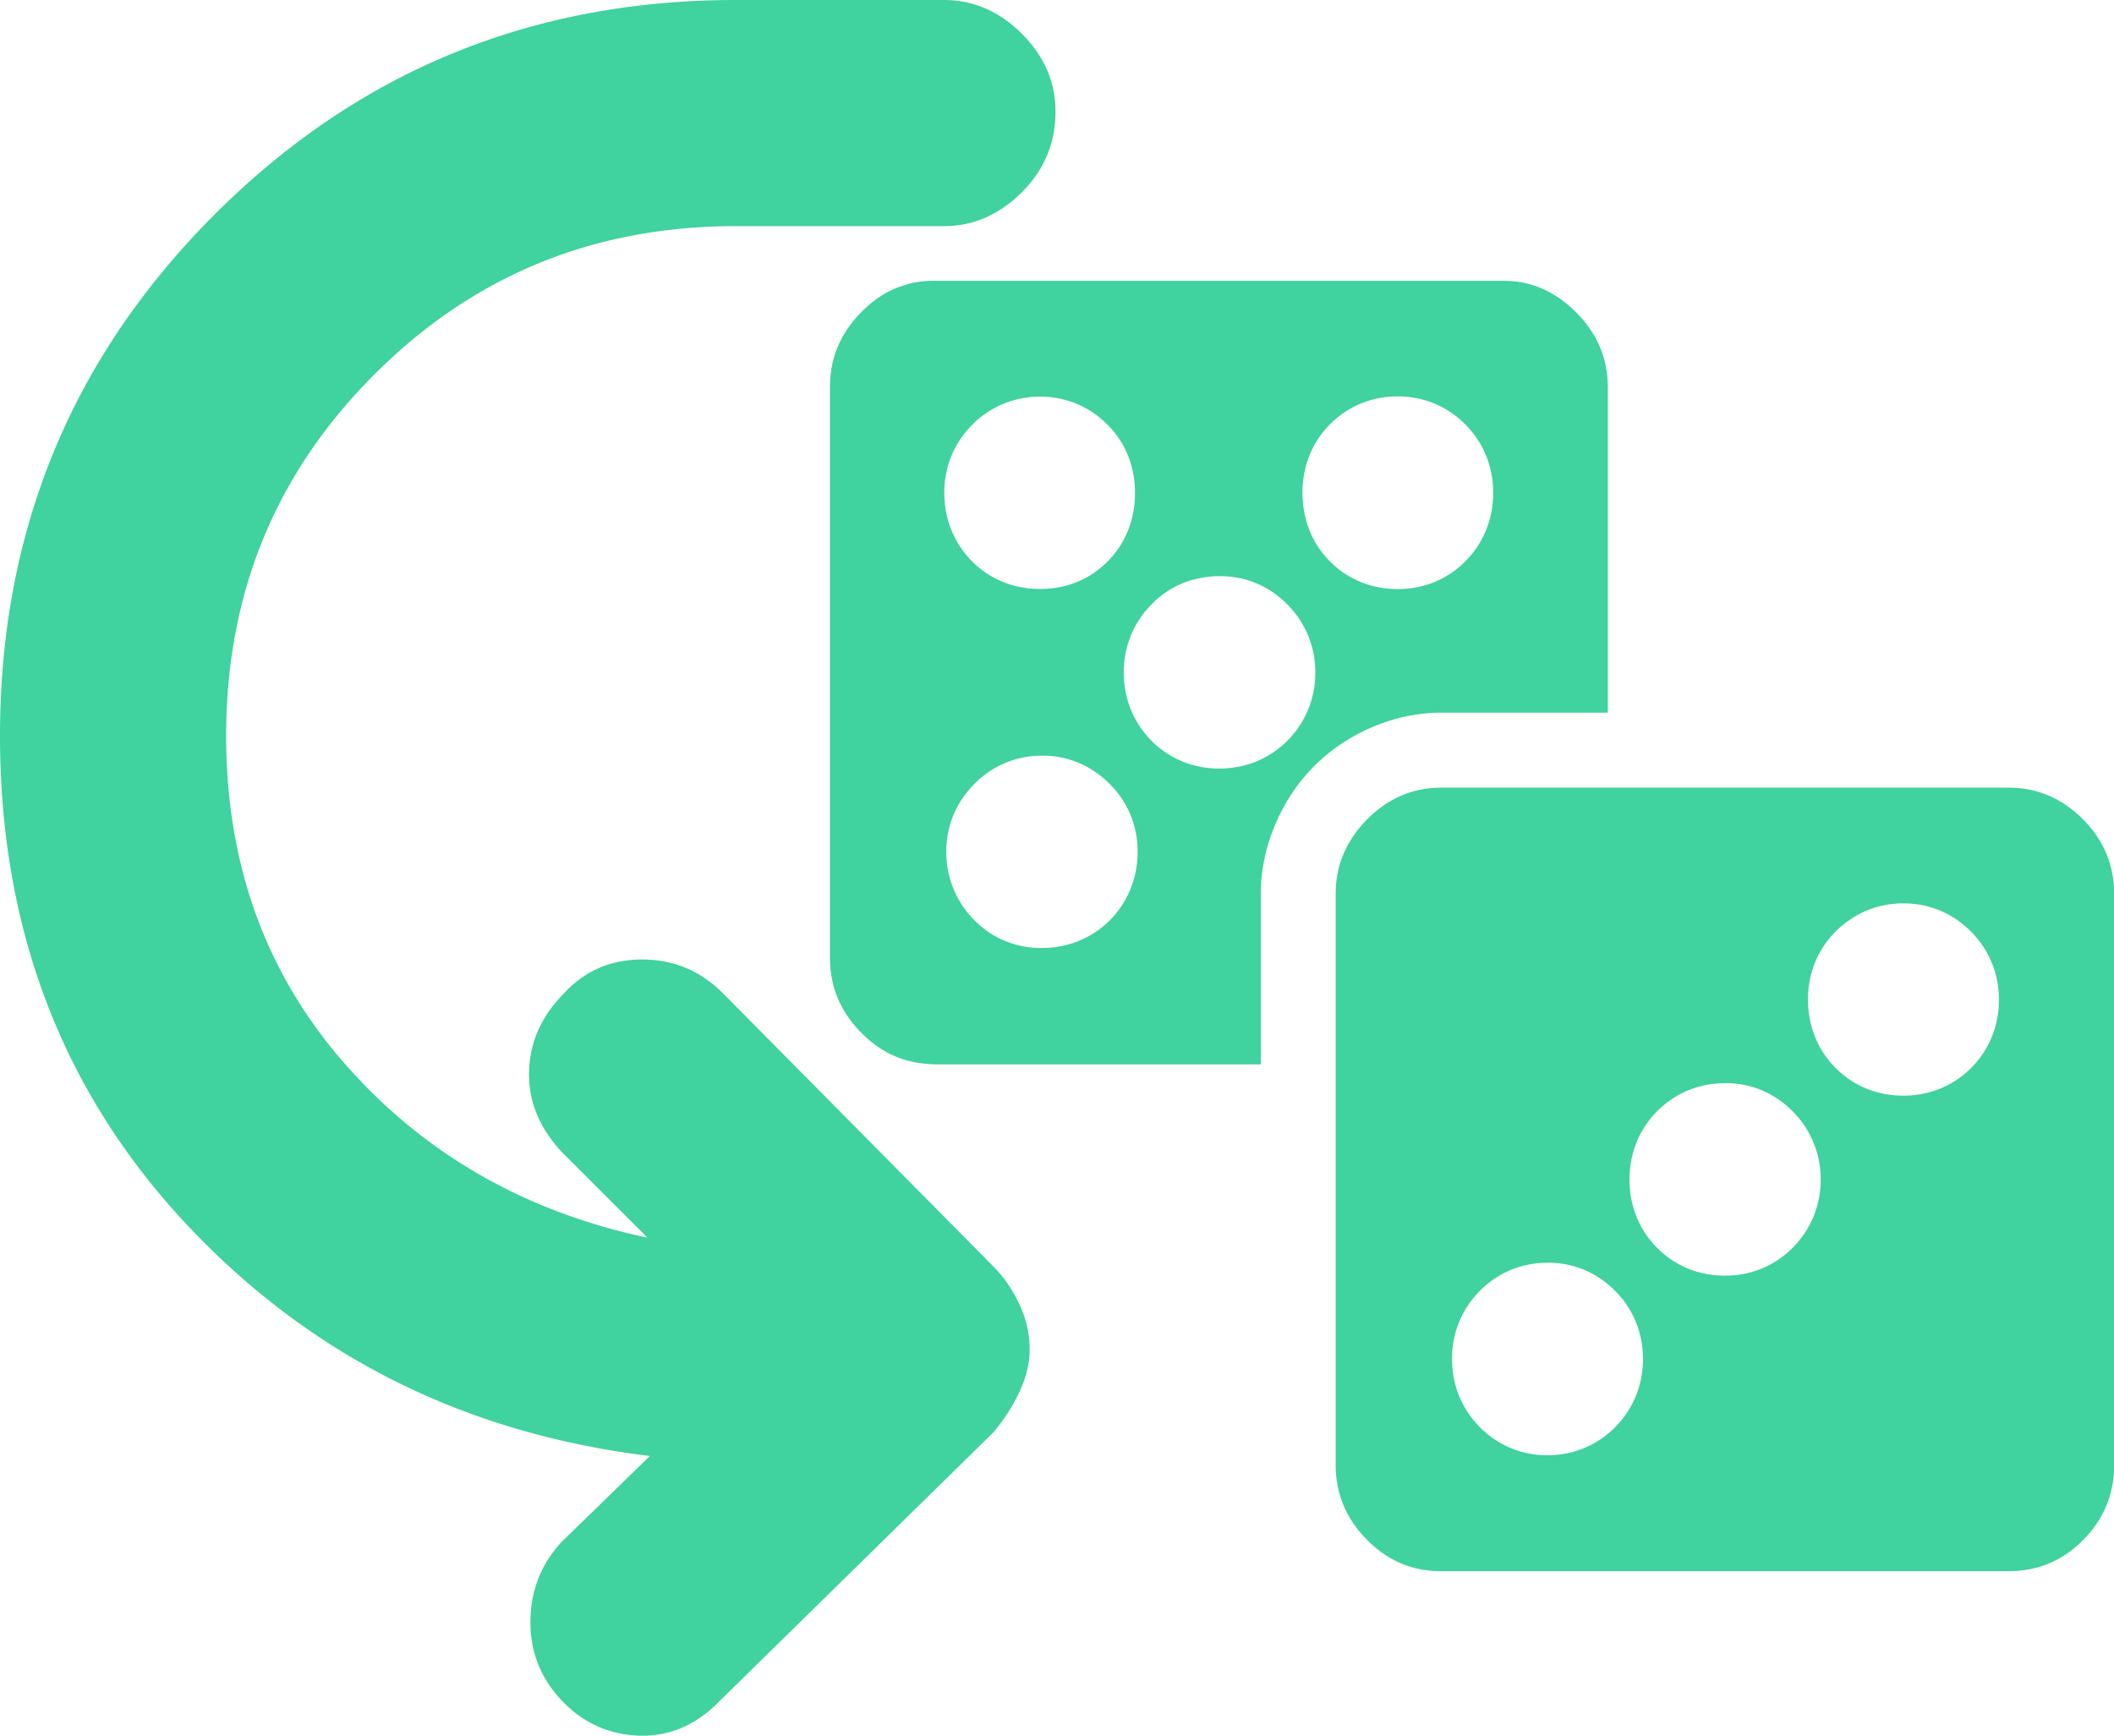 <?xml version="1.0" encoding="UTF-8" standalone="no"?>
<svg
   height="13.907"
   width="16.938"
   version="1.1"
   id="svg5037"
   sodipodi:docname="selector_random.svg"
   inkscape:version="1.2 (dc2aedaf03, 2022-05-15)"
   xml:space="preserve"
   xmlns:inkscape="http://www.inkscape.org/namespaces/inkscape"
   xmlns:sodipodi="http://sodipodi.sourceforge.net/DTD/sodipodi-0.dtd"
   xmlns="http://www.w3.org/2000/svg"
   xmlns:svg="http://www.w3.org/2000/svg"><defs
     id="defs5041" /><sodipodi:namedview
     id="namedview5039"
     pagecolor="#ffffff"
     bordercolor="#000000"
     borderopacity="0.25"
     inkscape:showpageshadow="2"
     inkscape:pageopacity="0.0"
     inkscape:pagecheckerboard="true"
     inkscape:deskcolor="#d1d1d1"
     showgrid="false"
     inkscape:zoom="30.547012"
     inkscape:cx="6.219921"
     inkscape:cy="9.9682417"
     inkscape:window-width="1920"
     inkscape:window-height="1051"
     inkscape:window-x="-9"
     inkscape:window-y="-9"
     inkscape:window-maximized="1"
     inkscape:current-layer="svg5037" /><path
     id="path5035"
     style="fill:#40d29f;fill-opacity:1"
     d="M 5.895,0 C 4.256,0 2.865,0.573 1.719,1.719 0.573,2.865 0,4.256 0,5.895 0,7.437 0.496,8.74 1.488,9.803 2.482,10.865 3.721,11.485 5.207,11.666 L 4.5,12.354 C 4.333,12.534 4.25,12.749 4.25,13 c 0,0.249 0.09,0.464 0.27,0.645 0.167,0.167 0.368,0.254 0.604,0.262 C 5.36,13.913 5.569,13.825 5.75,13.645 L 7.957,11.479 C 8.04,11.381 8.111,11.274 8.166,11.156 8.222,11.038 8.25,10.924 8.25,10.812 8.25,10.687 8.222,10.565 8.166,10.447 8.111,10.329 8.04,10.228 7.957,10.145 L 5.791,7.957 C 5.61,7.776 5.395,7.688 5.145,7.688 c -0.25,0 -0.458,0.089 -0.625,0.27 -0.18,0.181 -0.274,0.389 -0.281,0.625 C 4.232,8.818 4.319,9.034 4.5,9.229 l 0.688,0.688 C 4.202,9.708 3.392,9.242 2.76,8.52 2.128,7.798 1.812,6.923 1.812,5.895 1.812,4.756 2.208,3.791 3,3 3.791,2.208 4.756,1.812 5.895,1.812 H 7.562 c 0.236,0 0.444,-0.091 0.625,-0.271 0.181,-0.181 0.27,-0.396 0.27,-0.646 0,-0.236 -0.089,-0.444 -0.27,-0.625 C 8.007,0.09 7.798,0 7.562,0 Z m 1.594,2.25 c -0.048,0 -0.095,0.002 -0.141,0.01 -0.007,0.001 -0.014,0.003 -0.021,0.004 -0.001,2.687e-4 -0.002,-2.755e-4 -0.004,0 -0.025,0.005 -0.048,0.012 -0.072,0.02 -0.002,6.4e-4 -0.004,0.001 -0.006,0.002 C 7.195,2.301 7.147,2.32 7.102,2.346 7.03,2.385 6.965,2.437 6.902,2.5 6.736,2.668 6.65,2.866 6.65,3.098 v 4.578 c 0,0.231 0.085,0.432 0.252,0.6 0.145,0.146 0.31,0.227 0.502,0.246 0.029,0.003 0.06,0.006 0.09,0.006 H 10.102 V 7.16 c 0,-0.378 0.165,-0.757 0.426,-1.02 0.261,-0.263 0.641,-0.43 1.02,-0.43 h 1.334 V 3.1 c 0,-0.231 -0.086,-0.428 -0.252,-0.596 C 12.504,2.378 12.361,2.296 12.201,2.264 12.148,2.253 12.094,2.25 12.037,2.25 Z m 3.709,0.926 c 0.208,1e-7 0.398,0.079 0.543,0.225 0.145,0.146 0.223,0.338 0.223,0.547 0,0.209 -0.077,0.403 -0.223,0.549 -0.146,0.147 -0.336,0.223 -0.543,0.223 -0.207,0 -0.398,-0.076 -0.543,-0.223 -0.146,-0.146 -0.219,-0.34 -0.219,-0.549 0,-0.208 0.073,-0.4 0.219,-0.547 0.145,-0.146 0.335,-0.225 0.543,-0.225 z m -2.863,0.002 C 8.542,3.178 8.73,3.258 8.875,3.404 9.021,3.551 9.094,3.741 9.094,3.949 9.094,4.158 9.021,4.352 8.875,4.498 8.73,4.645 8.541,4.719 8.334,4.719 8.127,4.719 7.935,4.645 7.789,4.498 7.644,4.352 7.566,4.159 7.566,3.949 7.566,3.74 7.644,3.55 7.789,3.404 7.934,3.258 8.126,3.178 8.334,3.178 Z m 1.436,1.439 c 0.007,0 0.022,-8.392e-4 0.041,0 0.193,0.009 0.366,0.088 0.502,0.225 0.145,0.146 0.225,0.338 0.225,0.547 0,0.209 -0.08,0.401 -0.225,0.547 C 10.167,6.082 9.976,6.158 9.77,6.158 9.563,6.158 9.372,6.082 9.227,5.936 9.081,5.789 9.004,5.597 9.004,5.389 c 0,-0.208 0.077,-0.4 0.223,-0.547 C 9.318,4.749 9.426,4.684 9.547,4.648 a 0.865,0.801 0 0 1 0.07,-0.016 c 0.049,-0.01 0.1,-0.016 0.152,-0.016 z m -1.424,1.438 c 0.007,0 0.022,-8.397e-4 0.041,0 0.193,0.009 0.368,0.09 0.504,0.227 0.145,0.145 0.223,0.334 0.223,0.543 1e-7,0.209 -0.078,0.403 -0.223,0.549 C 8.746,7.519 8.554,7.596 8.346,7.596 8.138,7.596 7.951,7.519 7.807,7.373 7.662,7.227 7.582,7.034 7.582,6.824 7.582,6.615 7.662,6.427 7.807,6.281 7.951,6.136 8.138,6.055 8.346,6.055 Z m 3.201,0.256 c -0.23,0 -0.427,0.086 -0.594,0.254 -0.166,0.168 -0.252,0.365 -0.252,0.596 v 4.578 c 0,0.231 0.085,0.432 0.252,0.6 0.167,0.168 0.364,0.25 0.594,0.25 h 4.547 c 0.23,0 0.429,-0.082 0.596,-0.25 0.166,-0.168 0.248,-0.368 0.248,-0.6 V 7.16 C 16.938,6.929 16.856,6.732 16.689,6.564 16.523,6.397 16.323,6.311 16.094,6.311 Z M 15.25,7.238 c 0.208,0 0.398,0.08 0.543,0.227 0.145,0.146 0.223,0.336 0.223,0.545 0,0.209 -0.077,0.401 -0.223,0.547 C 15.647,8.703 15.457,8.779 15.25,8.779 c -0.207,0 -0.398,-0.076 -0.543,-0.223 -0.146,-0.146 -0.221,-0.339 -0.221,-0.547 0,-0.208 0.075,-0.398 0.221,-0.545 C 14.852,7.319 15.042,7.238 15.25,7.238 Z m -1.43,1.441 c 0.007,0 0.022,-8.391e-4 0.041,0 0.193,0.009 0.366,0.088 0.502,0.225 0.145,0.146 0.225,0.338 0.225,0.547 0,0.209 -0.08,0.401 -0.225,0.547 -0.146,0.147 -0.336,0.223 -0.543,0.223 -0.207,-1e-6 -0.397,-0.076 -0.543,-0.223 -0.146,-0.147 -0.221,-0.339 -0.221,-0.547 0,-0.208 0.075,-0.4 0.221,-0.547 0.145,-0.146 0.335,-0.225 0.543,-0.225 z m -1.422,1.439 c 0.007,0 0.022,-8.39e-4 0.041,0 0.193,0.009 0.366,0.088 0.502,0.225 0.145,0.145 0.223,0.336 0.223,0.545 1e-6,0.209 -0.078,0.401 -0.223,0.547 -0.145,0.146 -0.335,0.225 -0.543,0.225 -0.208,0 -0.396,-0.079 -0.541,-0.225 -0.145,-0.146 -0.223,-0.338 -0.223,-0.547 0,-0.209 0.078,-0.399 0.223,-0.545 0.145,-0.146 0.333,-0.225 0.541,-0.225 z" /></svg>
